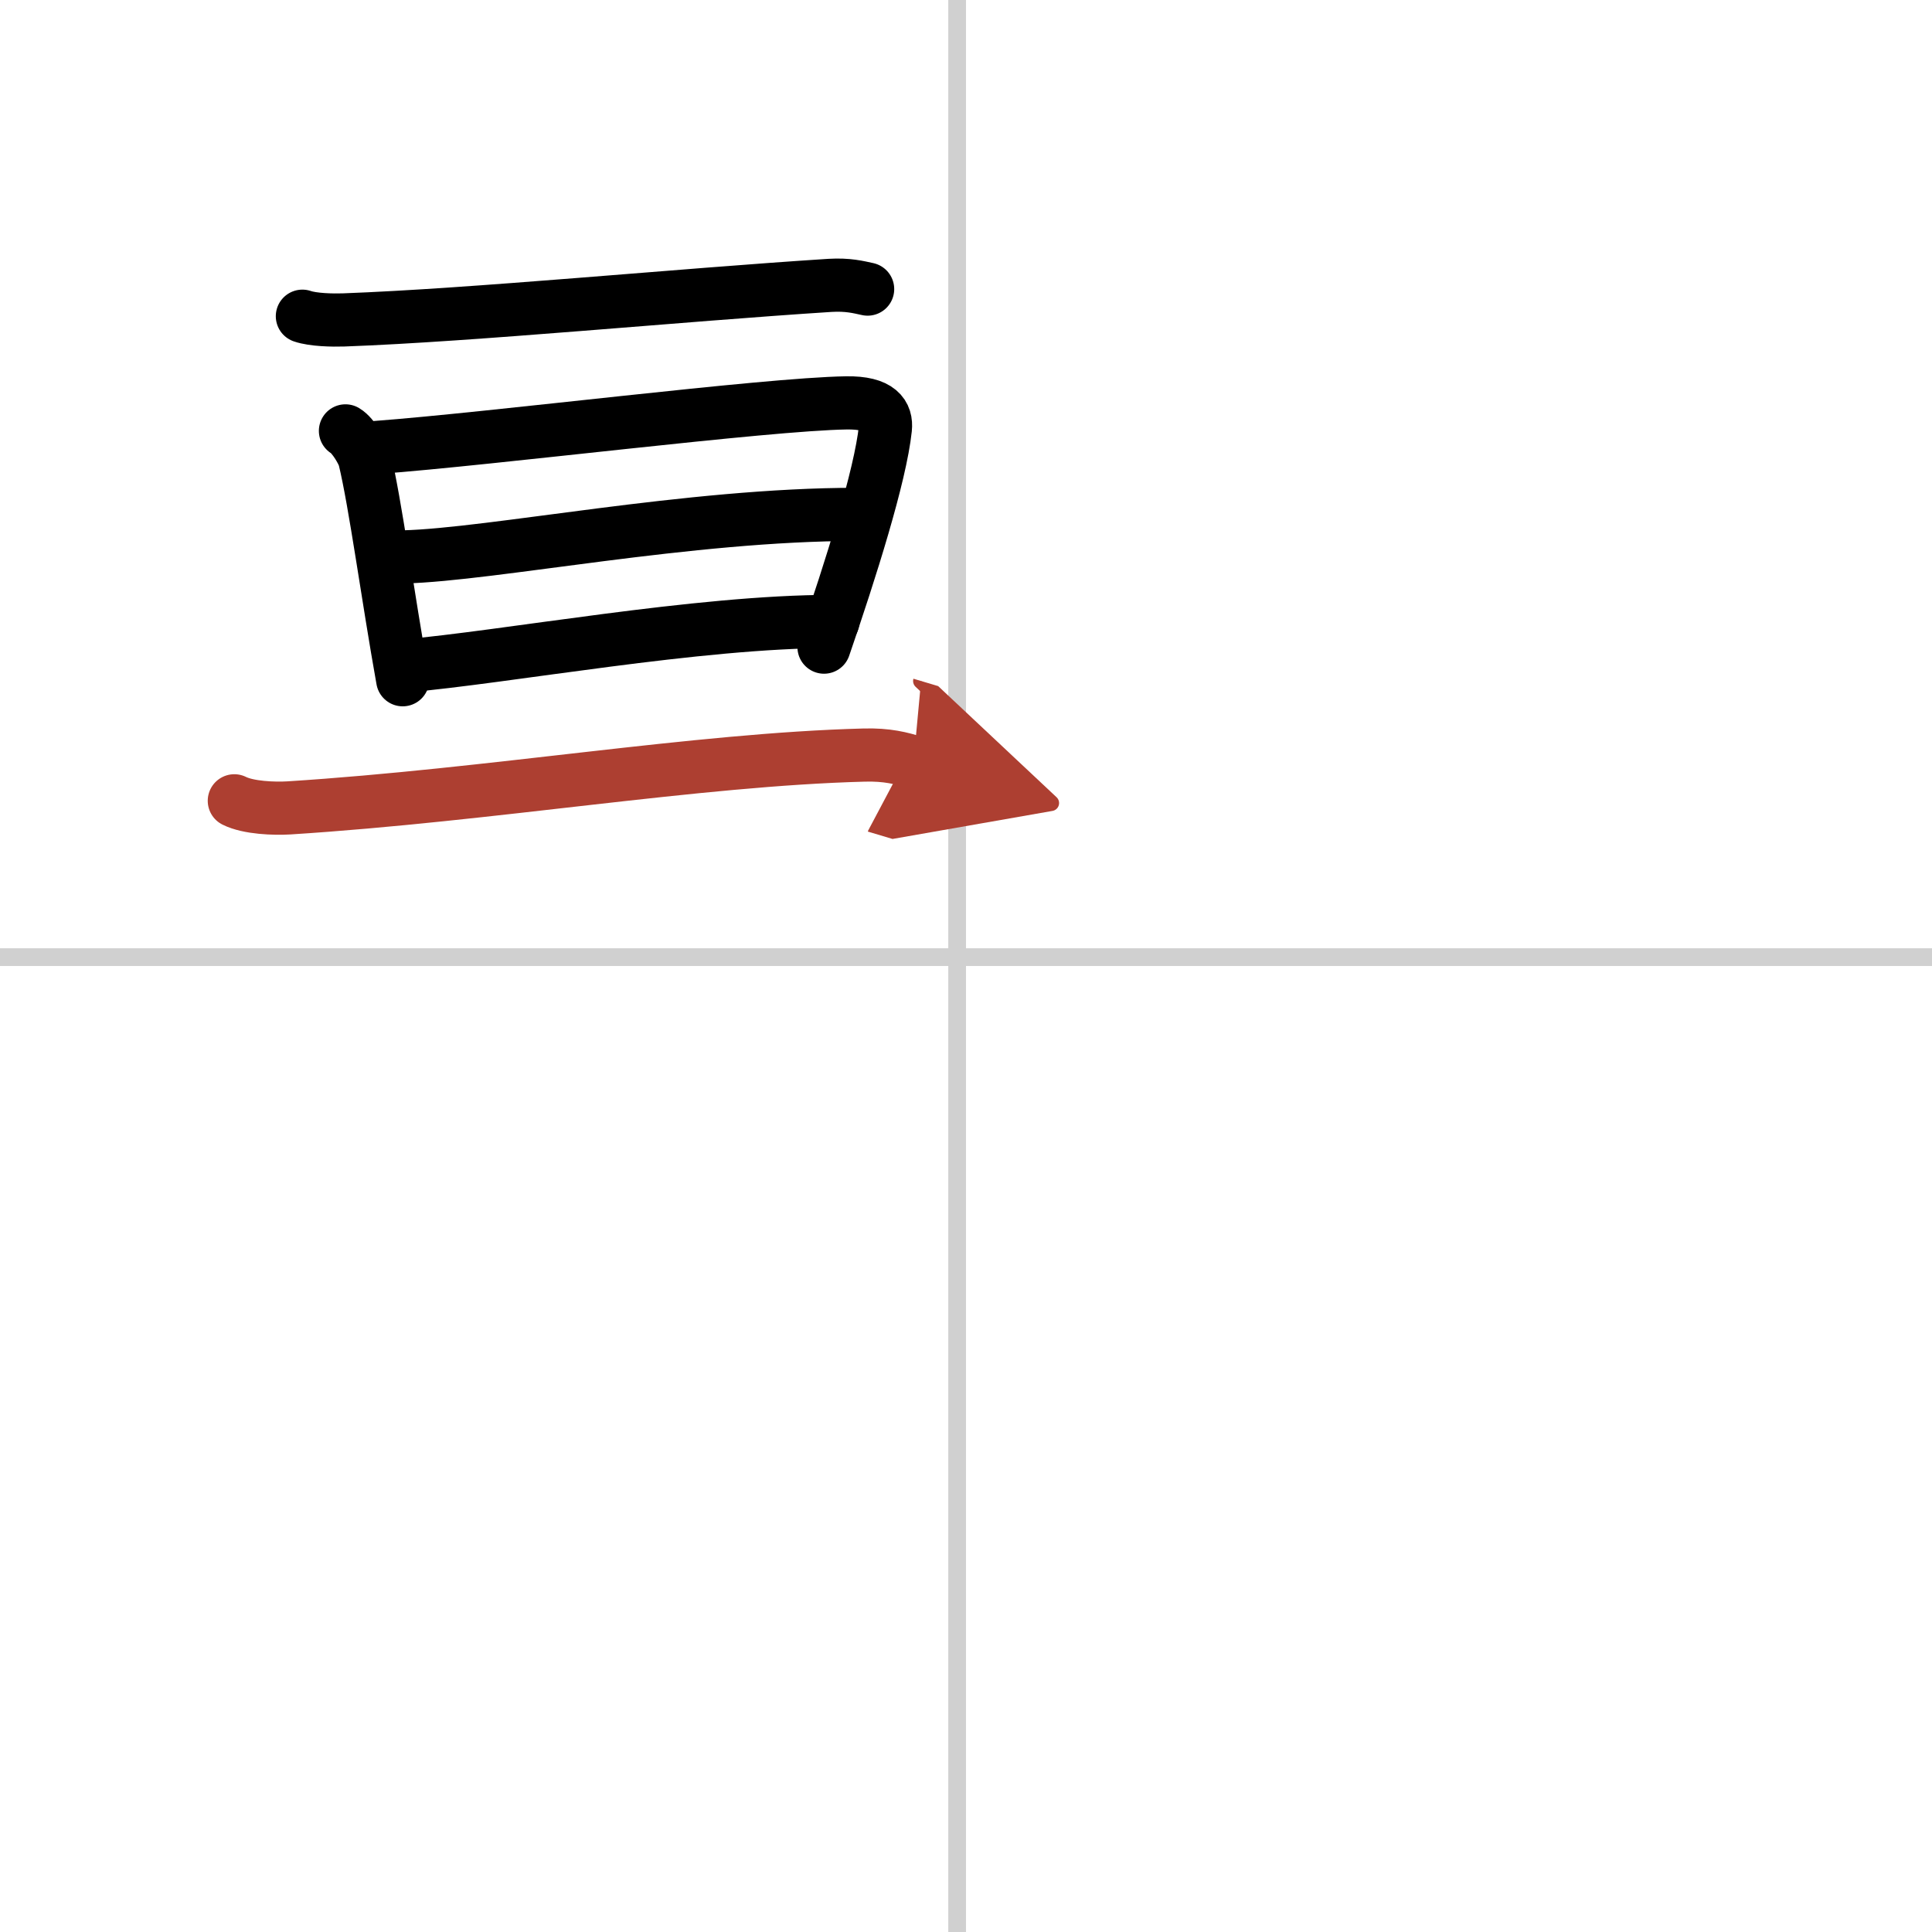 <svg width="400" height="400" viewBox="0 0 109 109" xmlns="http://www.w3.org/2000/svg"><defs><marker id="a" markerWidth="4" orient="auto" refX="1" refY="5" viewBox="0 0 10 10"><polyline points="0 0 10 5 0 10 1 5" fill="#ad3f31" stroke="#ad3f31"/></marker></defs><g fill="none" stroke="#000" stroke-linecap="round" stroke-linejoin="round" stroke-width="3"><rect width="100%" height="100%" fill="#fff" stroke="#fff"/><line x1="54" x2="54" y2="109" stroke="#d0d0d0" stroke-width="1"/><line x2="109" y1="54" y2="54" stroke="#d0d0d0" stroke-width="1"/><path d="m17.06 17.84c0.61 0.21 1.71 0.23 2.32 0.21 7.37-0.27 18.87-1.4 27.45-1.95 1.01-0.06 1.61 0.1 2.12 0.21"/><path d="m19.49 24.31c0.44 0.26 1 1.23 1.08 1.57 0.6 2.47 1.31 7.79 2.15 12.47"/><path d="m21.18 25.25c6.69-0.5 22-2.45 26.57-2.52 1.89-0.03 2.28 0.68 2.2 1.45-0.28 2.66-1.96 7.97-3.46 12.33"/><path d="m22.76 31.42c5.05-0.13 16.08-2.4 25.59-2.4"/><path d="m22.76 37.58c5.86-0.51 16.59-2.52 24.23-2.52"/><path d="m13.22 45.18c0.8 0.4 2.26 0.45 3.08 0.4 11.46-0.73 22.97-2.73 32.43-2.98 1.34-0.04 2.14 0.19 2.81 0.39" marker-end="url(#a)" stroke="#ad3f31"/></g></svg>
